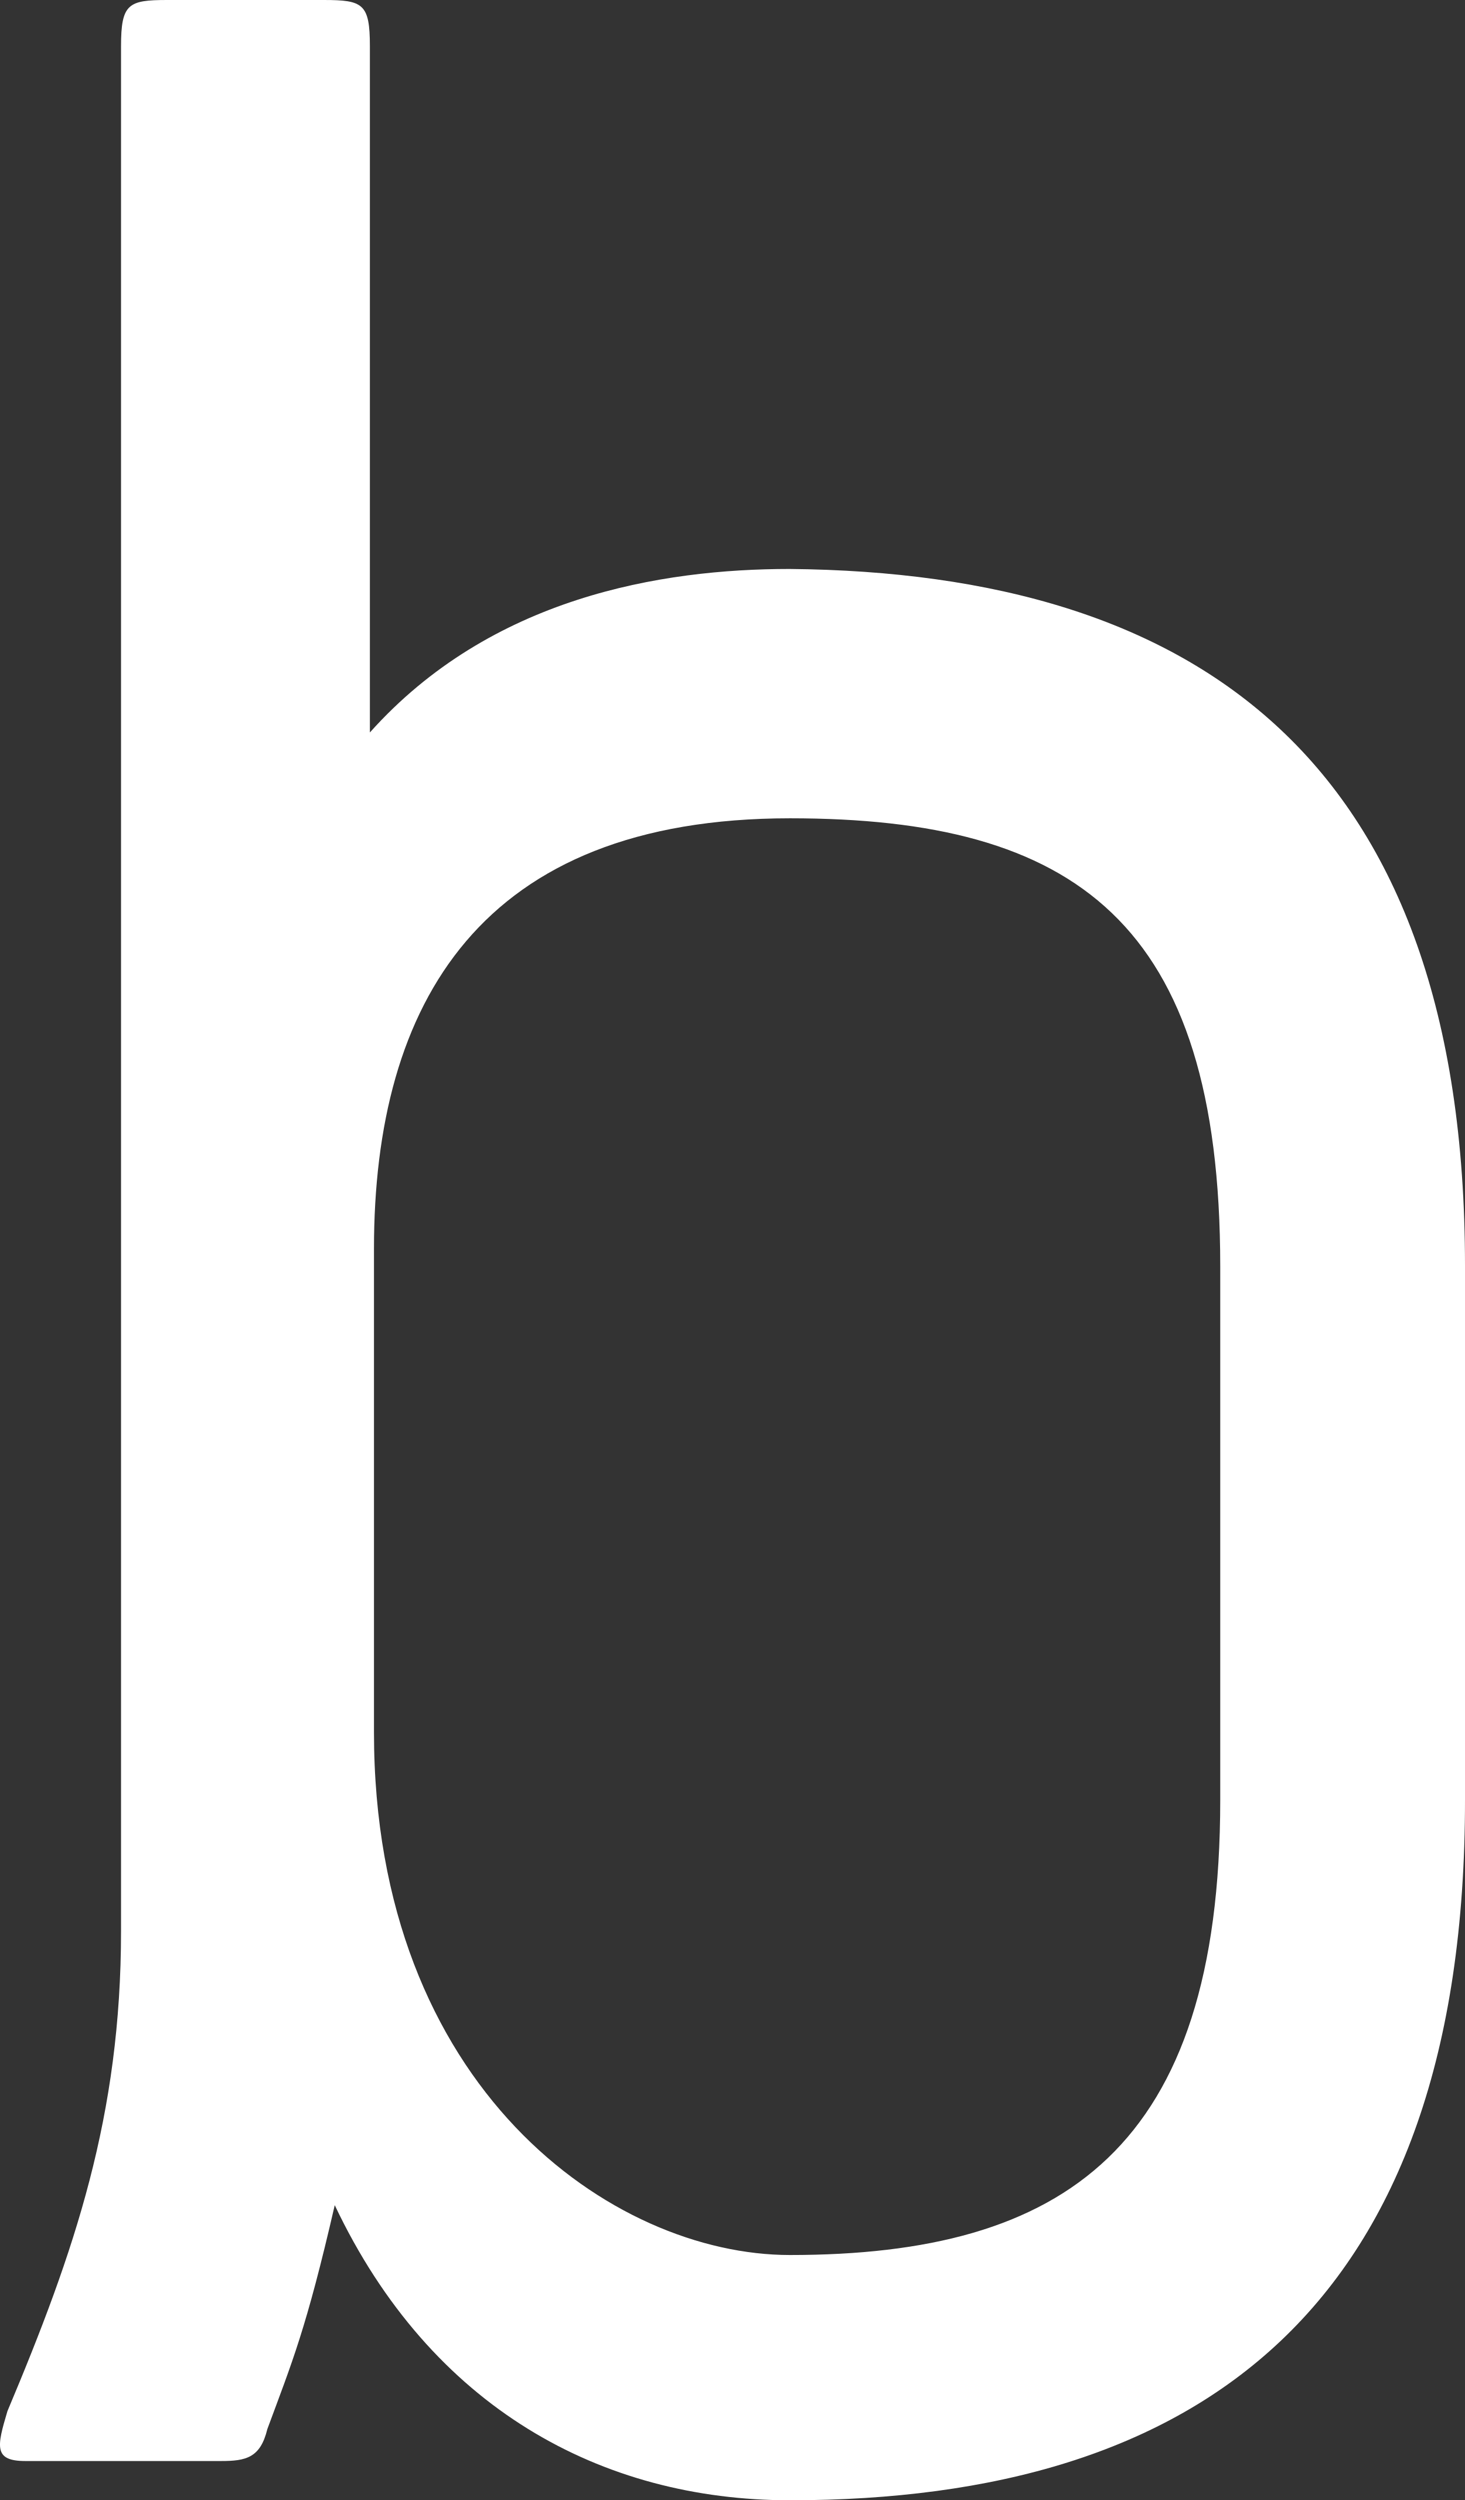 <!-- Generator: Adobe Illustrator 23.0.2, SVG Export Plug-In  -->
<svg version="1.1" xmlns="http://www.w3.org/2000/svg" xmlns:xlink="http://www.w3.org/1999/xlink" x="0px" y="0px"
	 width="35.852px" height="61.17px" viewBox="0 0 35.852 61.17" style="enable-background:new 0 0 35.852 61.17;"
	 xml:space="preserve">
<rect x="0" y="0" width="35.852" height="61.17" fill="#333333" stroke="none"/>
<style type="text/css">
	.st0{fill:#FFFFFF;}
</style>
<defs>
</defs>
<path class="st0" d="M19.332,61.17c-4.61,0-8.79-2.26-11.14-7.22c-0.7,3.04-1.04,3.83-1.65,5.48c-0.17,0.7-0.52,0.78-1.13,0.78
	h-4.79c-0.78,0-0.7-0.35-0.44-1.22c1.65-3.92,2.78-7.22,2.78-11.75V1.13c0-1.04,0.18-1.13,1.13-1.13h3.83
	c0.96,0,1.13,0.09,1.13,1.13v16.79c2.96-3.31,7.13-4,10.27-4c10,0.09,16.53,4.7,16.53,17.05v13.05
	C35.862,56.47,29.342,61.17,19.332,61.17z M29.862,30.98c0-8.44-3.57-10.96-10.53-10.96c-7.57,0-10.18,4.52-10.18,10.53v11.83
	c0,8.7,5.83,12.79,10.18,12.79c6.7,0,10.53-2.61,10.53-11.13V30.98z"/>
</svg>